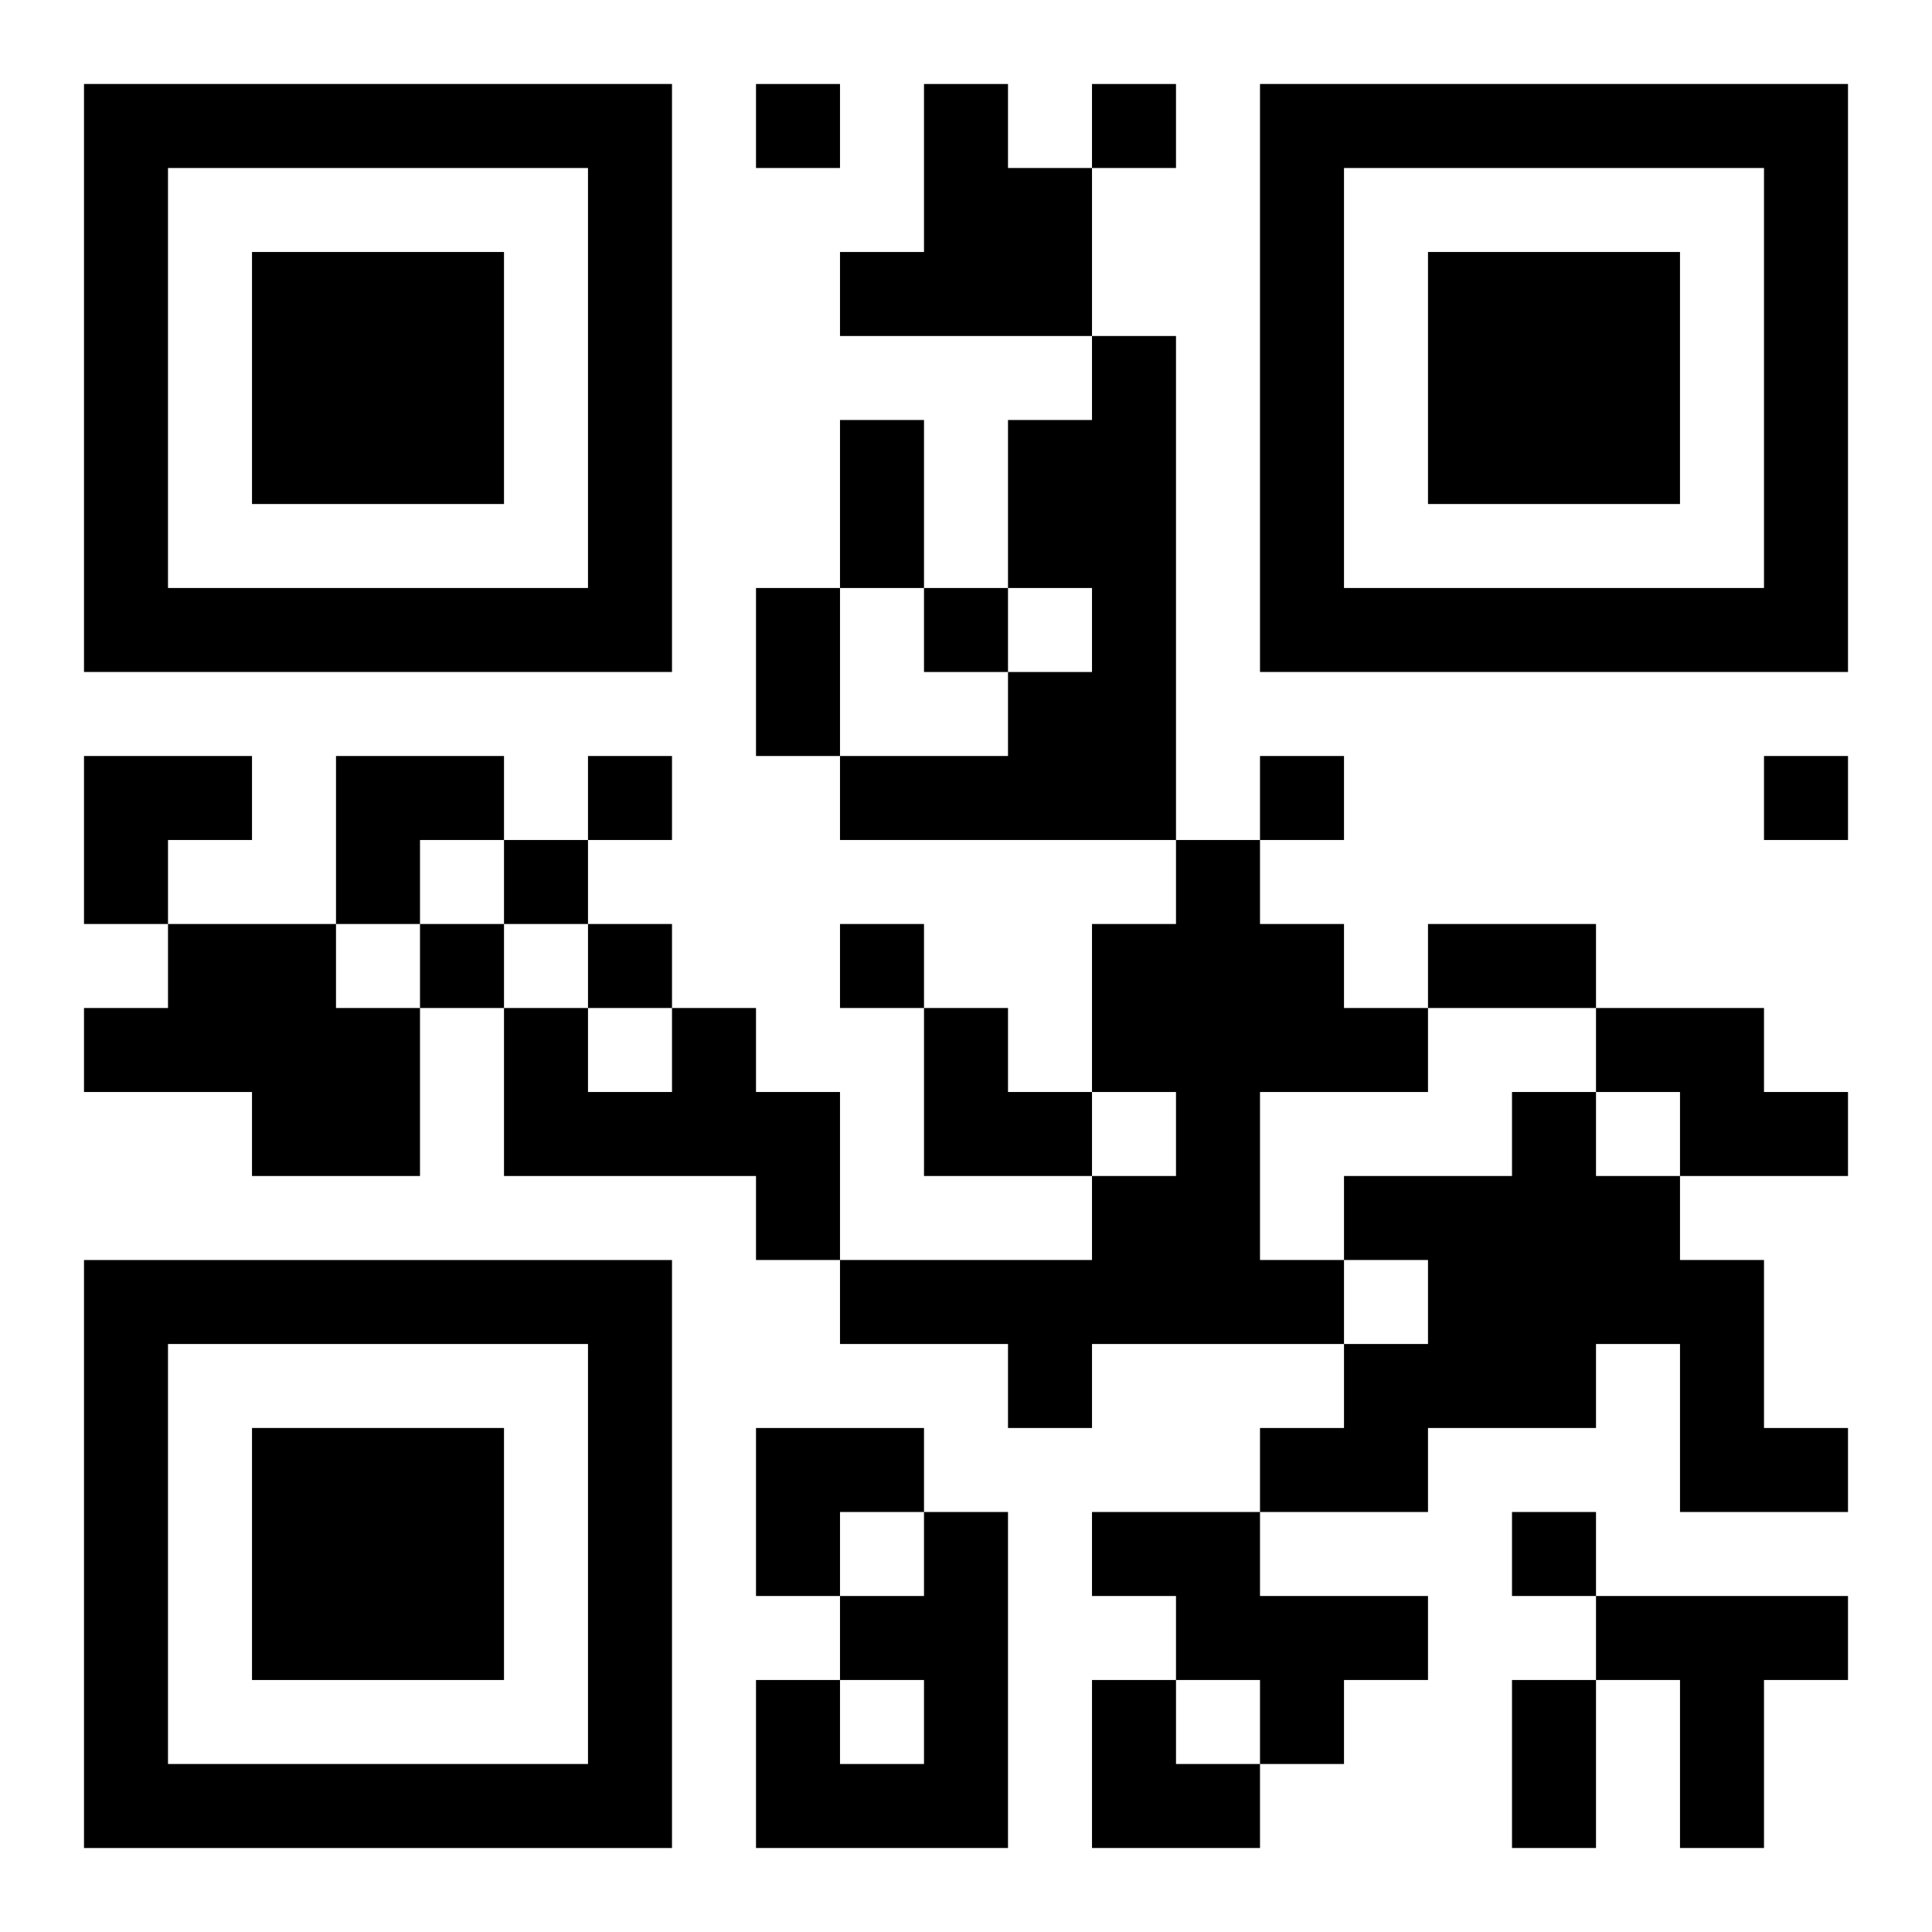 <?xml version="1.0" encoding="UTF-8"?>
<svg width="250" height="250" baseProfile="full" version="1.1" viewBox="-1 -1 23 23" xmlns="http://www.w3.org/2000/svg" xmlns:xlink="http://www.w3.org/1999/xlink"><symbol id="a"><path d="m0 7v7h7v-7h-7zm1 1h5v5h-5v-5zm1 1v3h3v-3h-3z"/></symbol><use y="-7" xlink:href="#a"/><use y="7" xlink:href="#a"/><use x="14" y="-7" xlink:href="#a"/><path d="m10 0h1v1h1v2h-3v-1h1v-2m2 3h1v6h-4v-1h2v-1h1v-1h-1v-2h1v-1m1 6h1v1h1v1h1v1h-2v2h1v1h-3v1h-1v-1h-2v-1h3v-1h1v-1h-1v-2h1v-1m-12 1h2v1h1v2h-2v-1h-2v-1h1v-1m6 1h1v1h1v2h-1v-1h-3v-2h1v1h1v-1m11 0h2v1h1v1h-2v-1h-1v-1m-1 1h1v1h1v1h1v2h1v1h-2v-2h-1v1h-2v1h-2v-1h1v-1h1v-1h-1v-1h2v-1m-7 5h1v4h-3v-2h1v1h1v-1h-1v-1h1v-1m2 0h2v1h2v1h-1v1h-1v-1h-1v-1h-1v-1m6 1h3v1h-1v2h-1v-2h-1v-1m-10-18v1h1v-1h-1m4 0v1h1v-1h-1m-2 6v1h1v-1h-1m-4 2v1h1v-1h-1m8 0v1h1v-1h-1m6 0v1h1v-1h-1m-15 1v1h1v-1h-1m-1 1v1h1v-1h-1m2 0v1h1v-1h-1m3 0v1h1v-1h-1m8 7v1h1v-1h-1m-8-13h1v2h-1v-2m-1 2h1v2h-1v-2m8 4h2v1h-2v-1m1 9h1v2h-1v-2m-17-11h2v1h-1v1h-1zm3 0h2v1h-1v1h-1zm7 3h1v1h1v1h-2zm-2 5h2v1h-1v1h-1zm4 3h1v1h1v1h-2z"/></svg>
